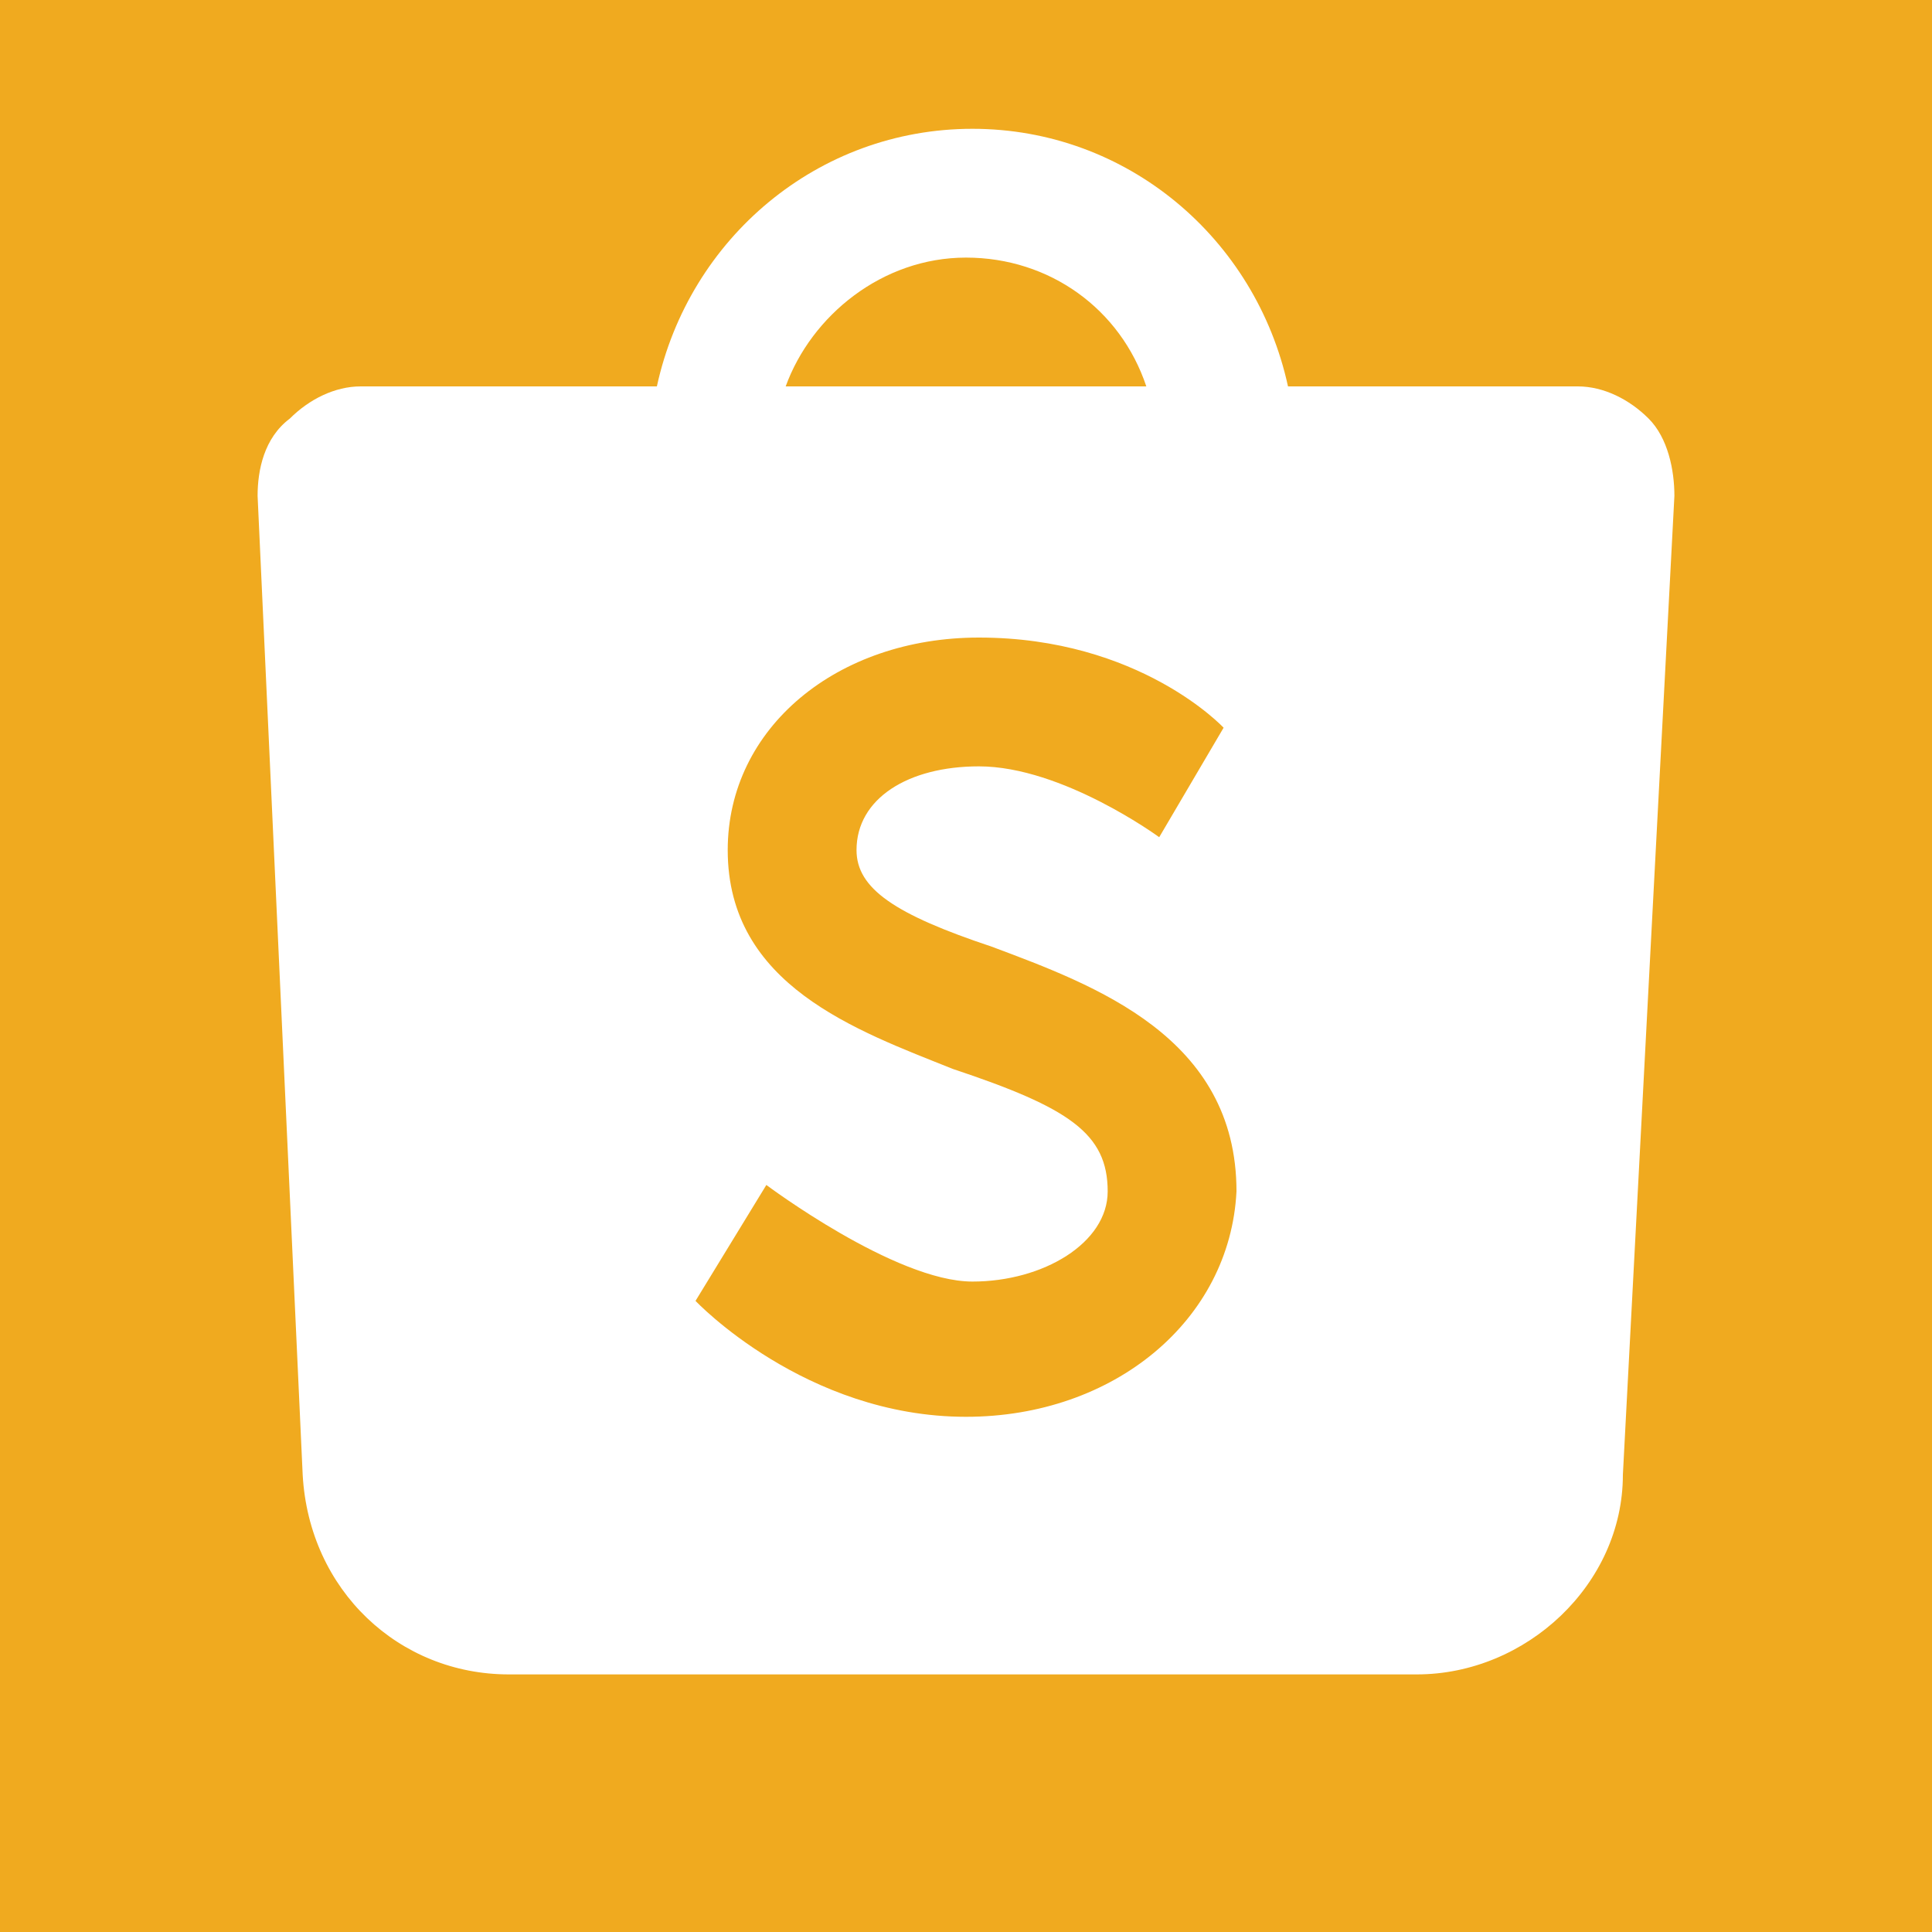 <svg xmlns="http://www.w3.org/2000/svg" viewBox="0 0 30 30" width="30px" height="30px">
    <!-- Nền trắng -->
    <rect width="30" height="30" fill="#f0aa1f" />
    <!-- Icon -->
    <path id="Слой_1"
        d="M25.6,6.5c-0.3-0.3-0.7-0.5-1.1-0.5h-4.5c-0.5-2.3-2.5-4-4.9-4s-4.4,1.7-4.9,4H5.6c-0.4,0-0.8,0.2-1.1,0.5 
      C4.1,6.8,4,7.3,4,7.7l0.7,15.2C4.8,24.7,6.2,26,7.9,26h14.1c1.7,0,3.2-1.4,3.2-3.1L26,7.7C26,7.3,25.9,6.8,25.6,6.5z 
      M15,4c1.3,0,2.4,0.8,2.8,2h-5.6C12.6,4.9,13.7,4,15,4z 
      M15,22c-2.5,0-4.2-1.8-4.2-1.8l1.1-1.8c0,0,2,1.5,3.2,1.5 
      c1.1,0,2.1-0.6,2.1-1.4c0-0.9-0.6-1.3-2.4-1.9 
      c-1.5-0.6-3.5-1.3-3.5-3.4c0-1.9,1.7-3.3,3.9-3.3 
      c2.5,0,3.8,1.4,3.8,1.4l-1,1.7c0,0-1.5-1.1-2.8-1.1 
      c-1.1,0-1.9,0.5-1.9,1.3c0,0.6,0.6,1,2.1,1.5 
      c1.6,0.6,3.8,1.4,3.8,3.8C19.1,20.5,17.3,22,15,22z"
        fill="#ffffff" />
</svg>
  